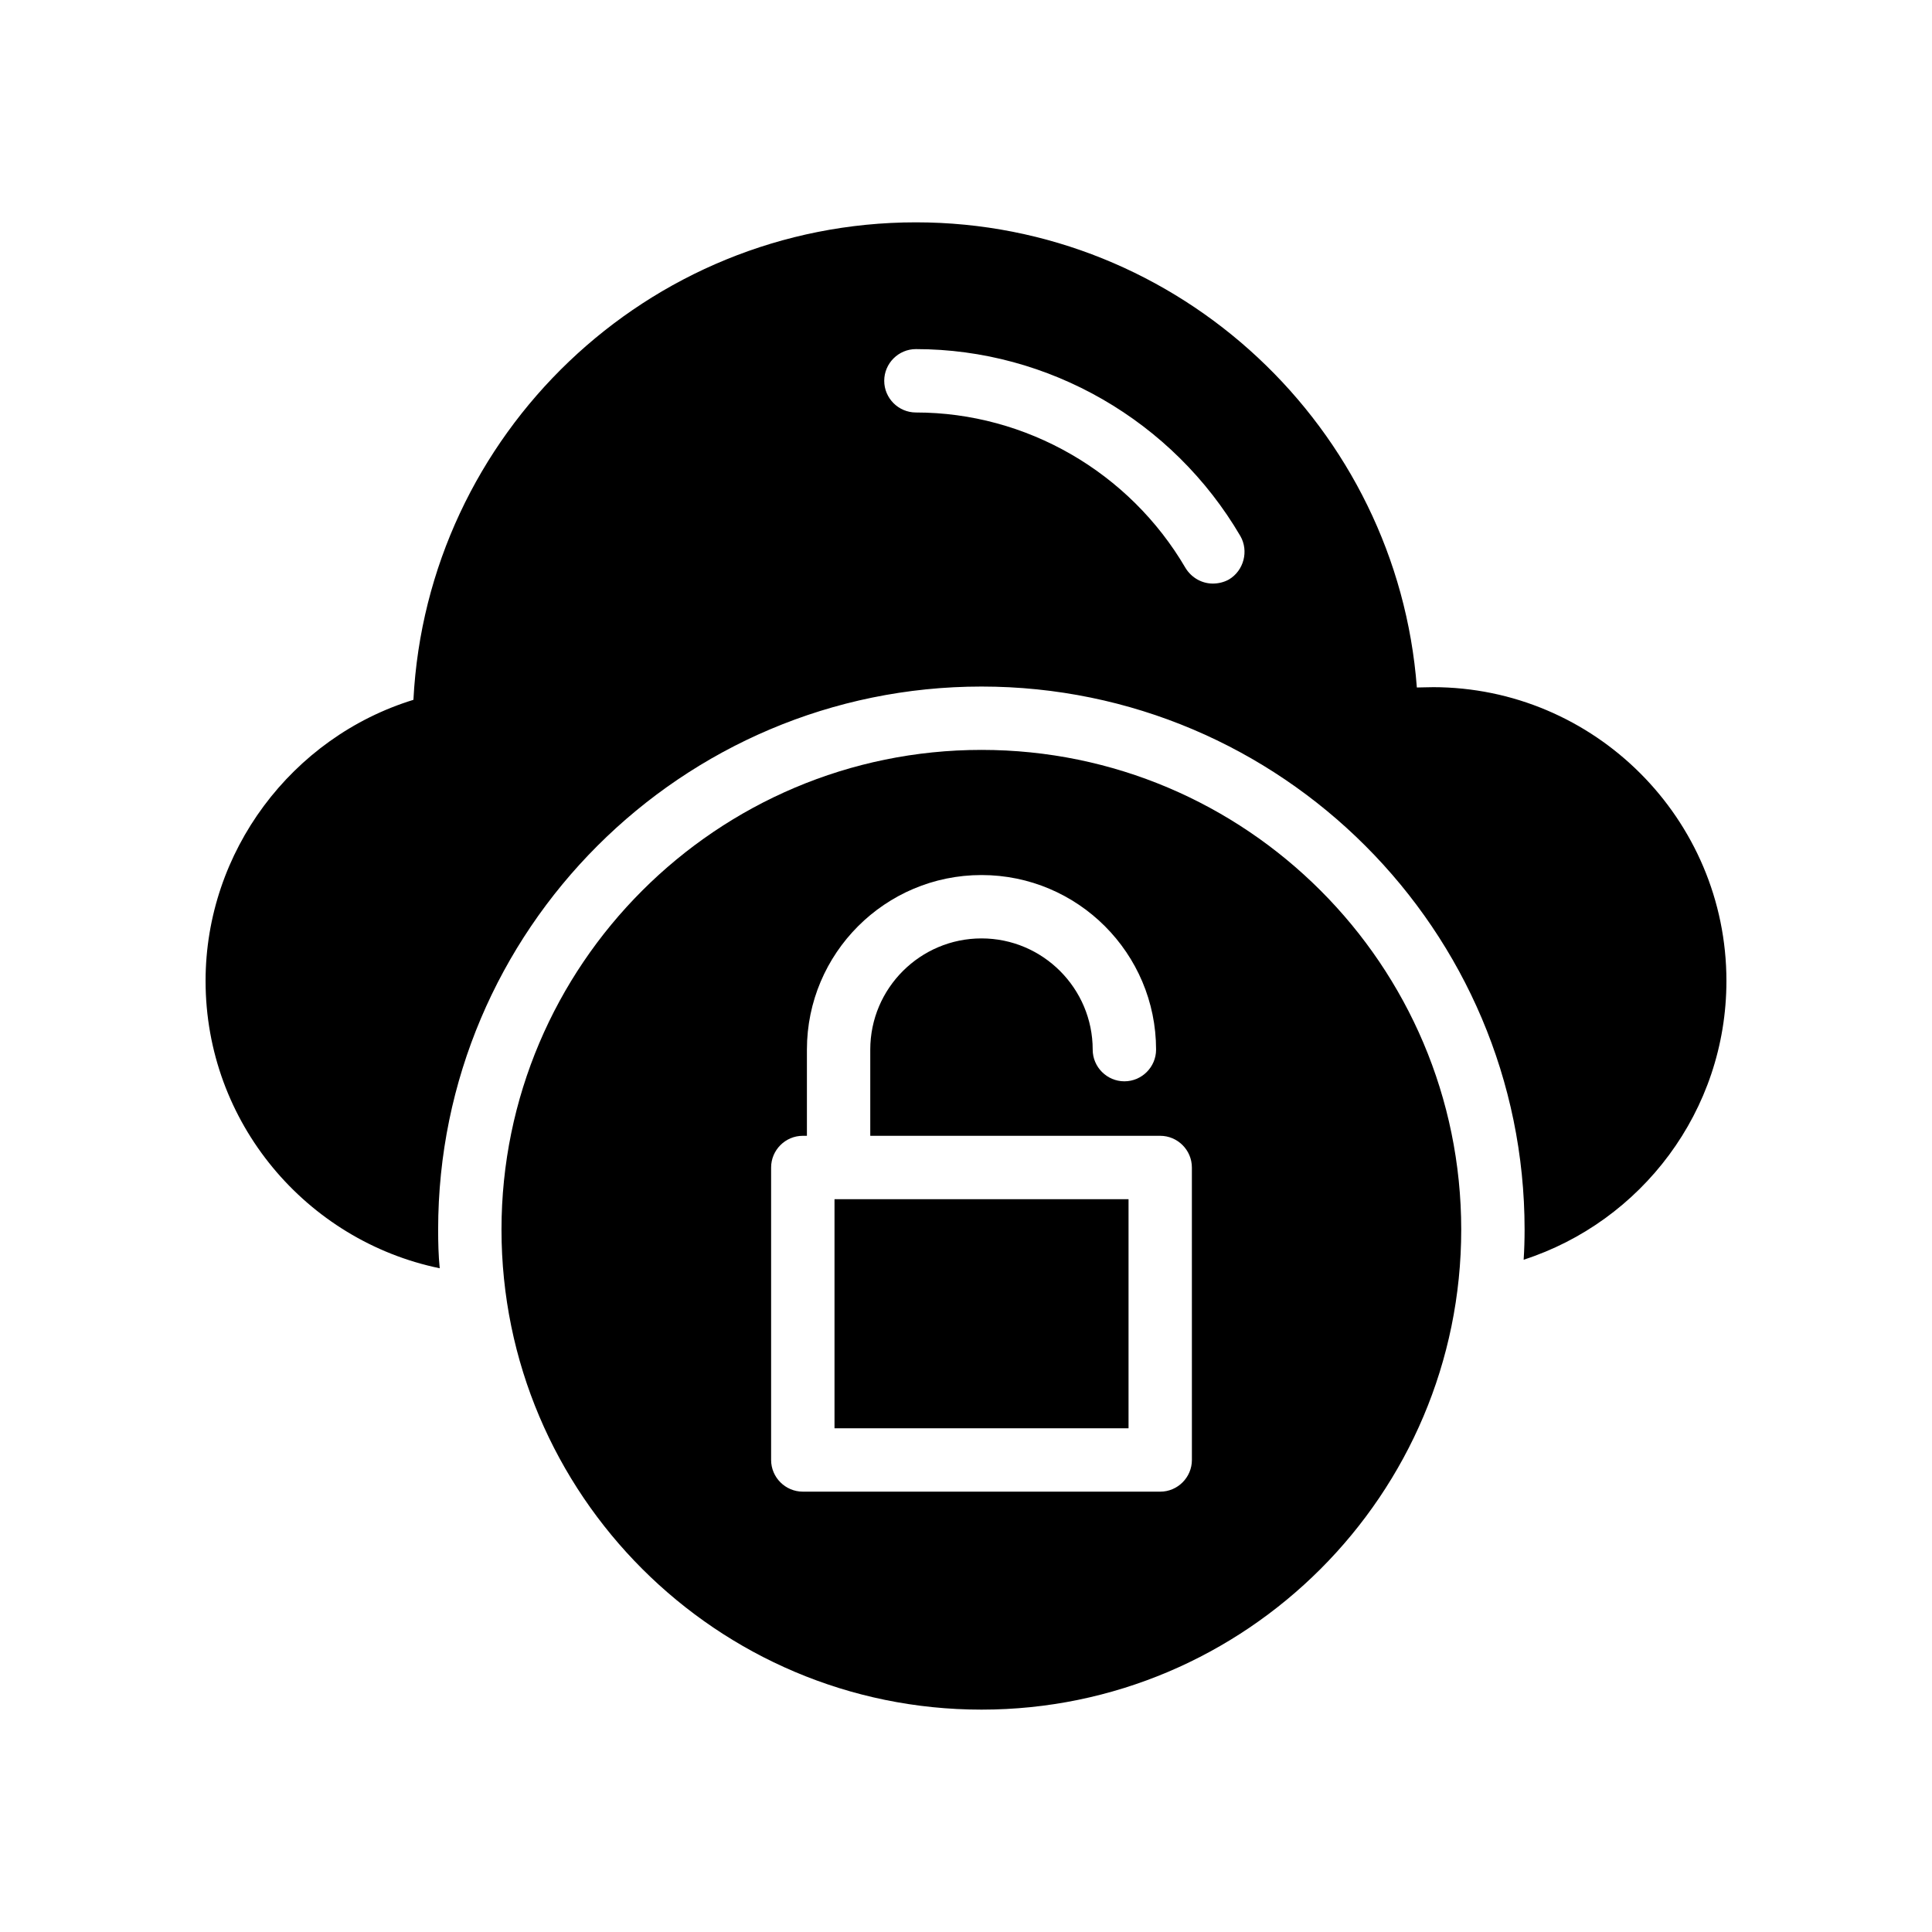 <?xml version="1.0" encoding="UTF-8"?>
<!-- Uploaded to: ICON Repo, www.iconrepo.com, Generator: ICON Repo Mixer Tools -->
<svg fill="#000000" width="800px" height="800px" version="1.1" viewBox="144 144 512 512" xmlns="http://www.w3.org/2000/svg">
 <g>
  <path d="m523.68 326.11c-1.512 0-2.856 0.082-4.199 0.082-5.207-68.77-62.891-123.27-132.75-123.27-71.207 0-129.56 56.176-133.17 126.54-32.246 9.914-55.082 40.227-55.082 74.484 0 37.535 26.703 68.855 62.051 76.16-0.336-3.359-0.418-6.801-0.418-10.242 0-79.352 64.57-143.92 144-143.92 79.352 0 143.92 64.57 143.92 143.92 0 2.688-0.082 5.375-0.25 7.977 31.152-10.078 53.738-39.383 53.738-73.891 0-42.91-34.934-77.844-77.84-77.844zm-53.992-28.547c-1.344 0.754-2.856 1.09-4.281 1.09-2.856 0-5.625-1.512-7.223-4.113-14.863-25.441-42.234-41.227-71.457-41.227-4.617 0-8.398-3.777-8.398-8.398 0-4.617 3.777-8.398 8.398-8.398 35.184 0 68.098 18.977 85.984 49.543 2.266 3.945 0.922 9.152-3.023 11.504z"/>
  <path d="m441.98 461.8h-75.738-0.168-0.922v60.711h77.922v-60.711h-0.922-0.172z"/>
  <path d="m531.24 469.86c0-70.113-57.016-127.13-127.13-127.13s-127.21 57.016-127.21 127.13c0 70.199 57.098 127.21 127.21 127.21s127.13-57.012 127.13-127.21zm-71.375 61.047c0 4.617-3.777 8.398-8.398 8.398l-94.715-0.004c-4.617 0-8.398-3.777-8.398-8.398v-77.504c0-4.617 3.777-8.398 8.398-8.398h1.09v-22.84c0-25.527 20.738-46.266 46.266-46.266s46.266 20.738 46.266 46.266c0 4.617-3.777 8.398-8.398 8.398-4.617 0-8.398-3.777-8.398-8.398 0-16.207-13.184-29.473-29.473-29.473-16.207 0-29.473 13.184-29.473 29.473v22.84h76.832c4.617 0 8.398 3.777 8.398 8.398z"/>
 </g>
</svg>